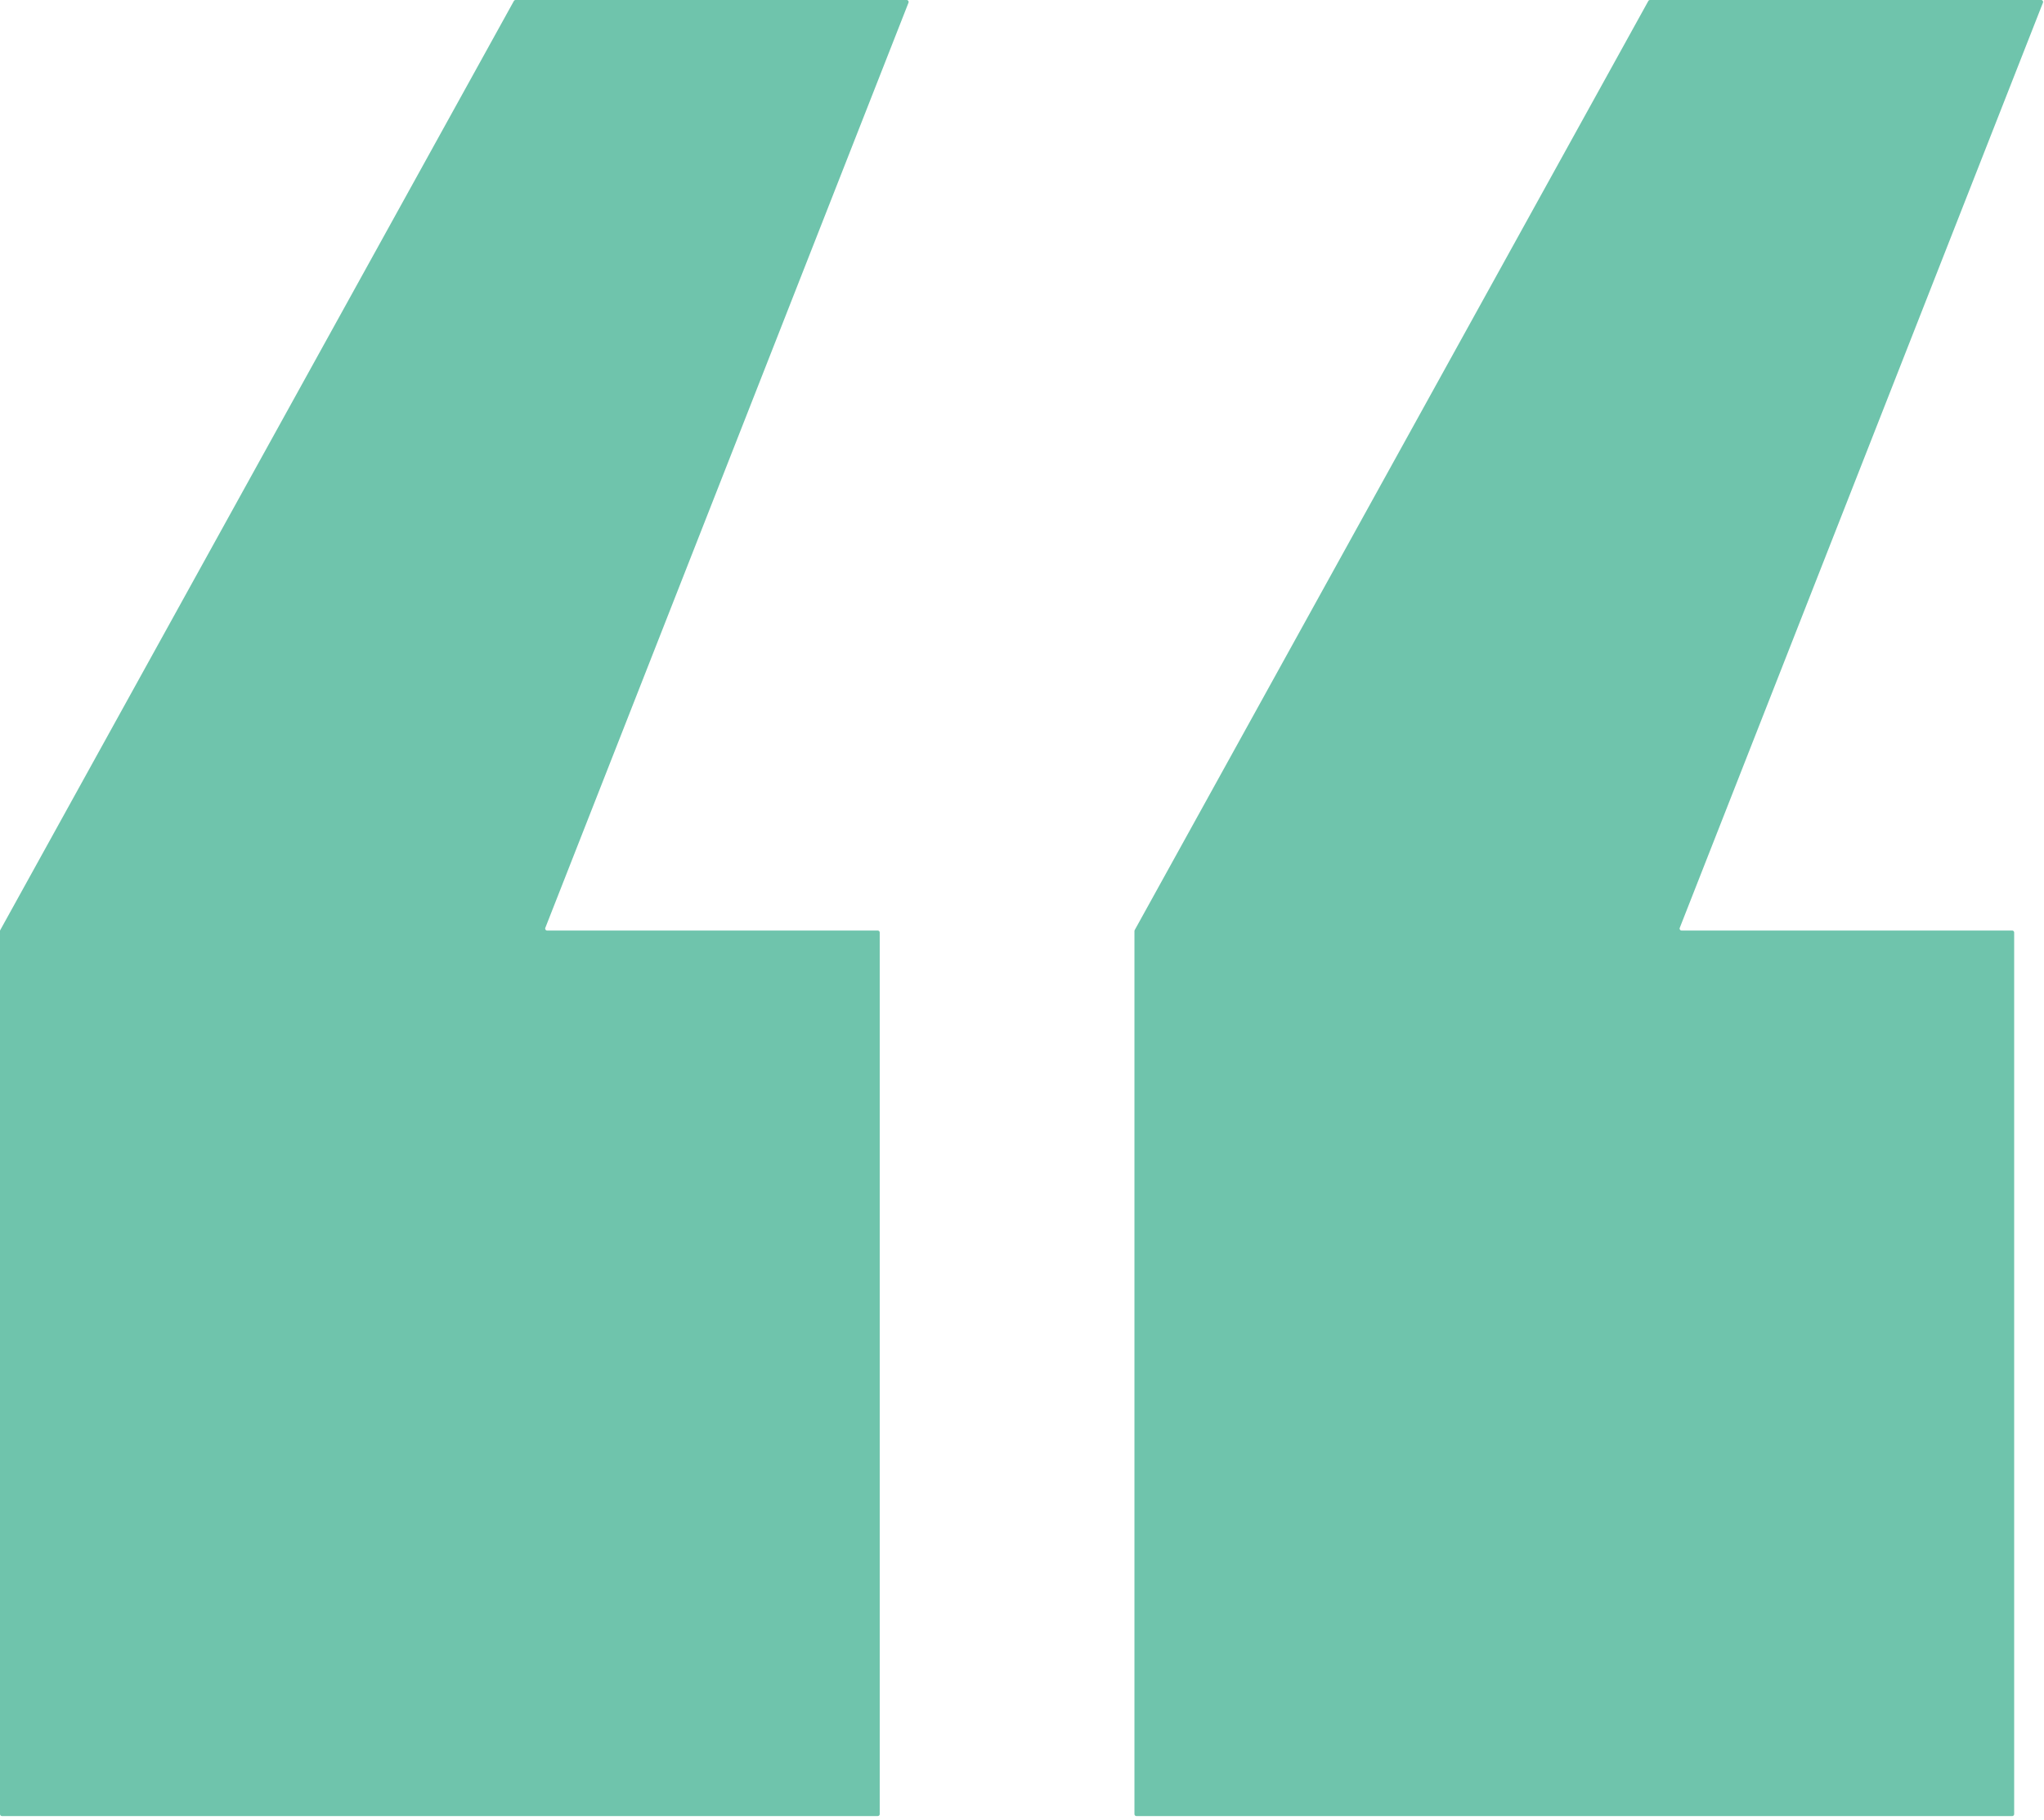 <svg width="210" height="187" viewBox="0 0 210 187" fill="none" xmlns="http://www.w3.org/2000/svg">
<path d="M116.553 95.653C116.553 95.619 116.561 95.586 116.578 95.556L169.347 0.103C169.382 0.04 169.449 0 169.522 0H209.707C209.848 0 209.945 0.142 209.893 0.273L172.576 95.329C172.525 95.46 172.622 95.602 172.763 95.602H206.735C206.846 95.602 206.935 95.691 206.935 95.802V186.38C206.935 186.491 206.846 186.58 206.735 186.58H116.753C116.642 186.58 116.553 186.491 116.553 186.38V95.653Z" fill="#6FC4AC"/>
<path d="M0 95.653C0 95.619 0.009 95.586 0.025 95.556L52.794 0.103C52.83 0.04 52.897 0 52.969 0H93.154C93.295 0 93.392 0.142 93.34 0.273L56.024 95.329C55.972 95.46 56.069 95.602 56.21 95.602H90.183C90.293 95.602 90.382 95.691 90.382 95.802V186.38C90.382 186.491 90.293 186.58 90.183 186.58H0.2C0.09 186.58 0 186.491 0 186.38V95.653Z" fill="#6FC4AC"/>
</svg>
